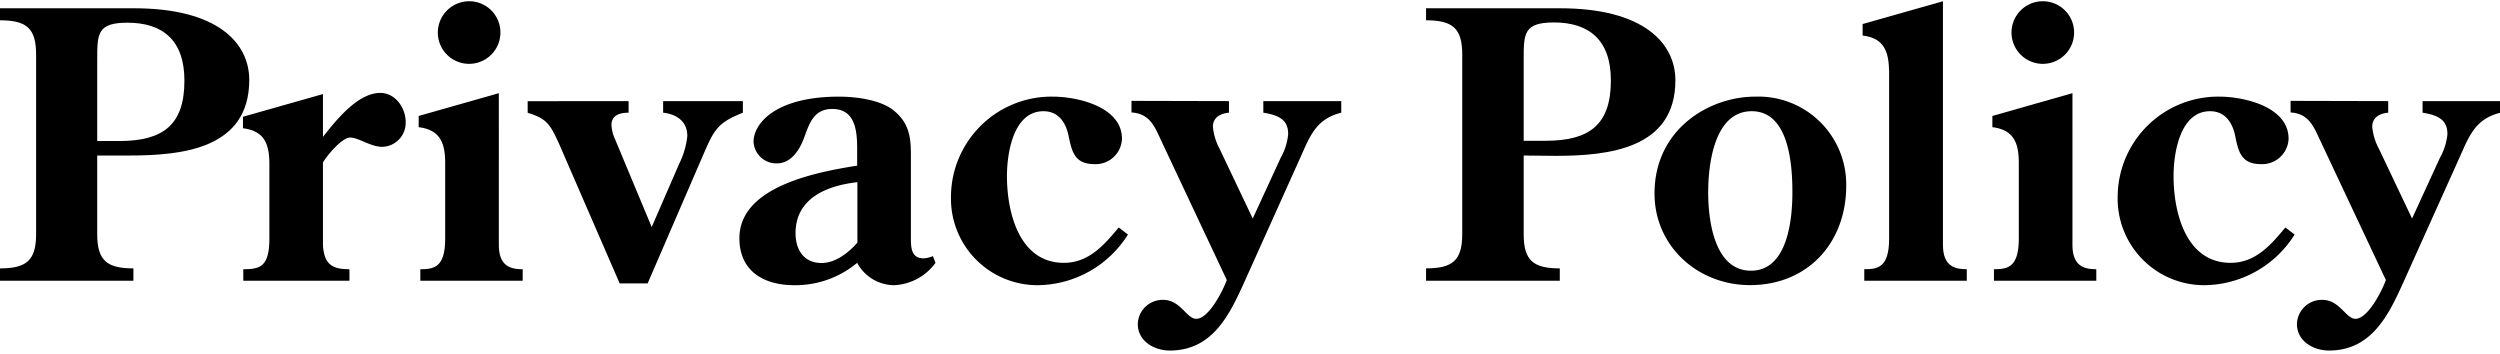 <svg id="レイヤー_1" data-name="レイヤー 1" xmlns="http://www.w3.org/2000/svg" viewBox="0 0 301.9 42.7"><title>title</title><path d="M11.74,18.78v9.49c0,3.16,1.13,4.14,4.37,4.14V33.9H0V32.41c3.24,0,4.36-1,4.36-4.14V6.59C4.36,3.44,3.24,2.45,0,2.45V1H16.2C26.28,1,30.1,5.19,30.1,9.65c0,8.28-8,9.13-14.49,9.13Zm0-1.75H14.4c5.35,0,7.87-2,7.87-7.29,0-4.91-2.65-7-6.88-7-3.65,0-3.65,1.35-3.65,4.45Z"/><path d="M39,29.58c.14,2.48,1.26,2.93,3.2,2.93V33.9H29.38V32.51c2,0,3.15-.28,3.15-3.7v-9c0-2.39-.58-4-3.19-4.32V14.1L39,11.36v5.17c1.58-2,4.19-5.31,6.93-5.31,1.8,0,3.06,1.8,3.06,3.51a2.9,2.9,0,0,1-2.83,3c-1.4,0-2.88-1.12-3.87-1.12s-2.75,2.11-3.29,3Z"/><path d="M50.76,33.9V32.51c1.62,0,3-.19,3-3.7V19.68c0-2.38-.59-4-3.2-4.32V14l9.68-2.75V29.58c0,2.65,1.53,2.93,2.88,2.93V33.9ZM56.65.15a3.77,3.77,0,0,1,3.78,3.78,3.78,3.78,0,0,1-7.56,0A3.8,3.8,0,0,1,56.65.15Z"/><path d="M75.91,12.21v1.4c-1,0-2.07.27-2.07,1.48a4.72,4.72,0,0,0,.45,1.76L78.7,27.42,82,19.82a10,10,0,0,0,1-3.38c0-1.8-1.3-2.65-2.92-2.83v-1.4h9.63v1.4c-3.06,1.21-3.47,2.07-4.73,4.95L78.21,34.22H74.83l-7.38-17c-1-2.12-1.35-2.88-3.73-3.6v-1.4Z"/><path d="M110,28.68c0,1.13,0,2.52,1.53,2.52a3.58,3.58,0,0,0,1.13-.27l.31.81a6.52,6.52,0,0,1-5,2.7,5.11,5.11,0,0,1-4.46-2.7,11.63,11.63,0,0,1-7.6,2.7c-3.69,0-6.62-1.71-6.62-5.67,0-6.3,9.45-8,14.22-8.77V18.78c0-2.16.18-5.62-3-5.62-2.2,0-2.74,1.66-3.37,3.37-.54,1.53-1.58,3.2-3.33,3.2A2.75,2.75,0,0,1,91,17.12c0-2.21,2.66-5.45,10.31-5.45,2,0,5,.36,6.61,1.67C110,15,110,17,110,19.1ZM103.54,22c-3.6.4-7.47,1.89-7.47,6.16,0,2,1,3.6,3.15,3.6,1.67,0,3.29-1.26,4.32-2.47Z"/><path d="M136.21,28.32a13,13,0,0,1-10.93,6.12,10.45,10.45,0,0,1-10.44-10.71,12.14,12.14,0,0,1,12.28-12.06c3,0,8.37,1.22,8.37,5.09a3.18,3.18,0,0,1-3.33,3.06c-2.47,0-2.74-1.62-3.15-3.56-.36-1.57-1.26-2.83-3-2.83-3.65,0-4.41,5.08-4.41,7.83,0,4.41,1.48,10.48,6.88,10.48,3,0,4.86-2.16,6.62-4.27Z"/><path d="M148.41,12.21v1.4c-1,.09-1.94.54-1.94,1.71a7,7,0,0,0,.81,2.65l4,8.42,3.38-7.34a7.27,7.27,0,0,0,.9-2.83c0-1.4-.63-2.25-3-2.61v-1.4h9.41v1.4c-3.06.76-3.78,2.83-4.95,5.44l-6.75,15c-1.8,4-3.87,8.28-9,8.28-1.89,0-3.87-1.13-3.87-3.2a3,3,0,0,1,3.06-2.92c2.11,0,2.83,2.29,4,2.29,1.53,0,3.24-3.46,3.69-4.68l-8-17c-.76-1.67-1.39-3.11-3.51-3.24v-1.4Z"/><path d="M184,18.78v9.49c0,3.16,1.12,4.14,4.36,4.14V33.9H172.21V32.41c3.24,0,4.37-1,4.37-4.14V6.59c0-3.15-1.13-4.14-4.37-4.14V1h16.2c10.08,0,13.91,4.23,13.91,8.69,0,8.28-8.06,9.13-14.49,9.13ZM184,17h2.65c5.36,0,7.88-2,7.88-7.29,0-4.91-2.66-7-6.89-7C184,2.72,184,4.07,184,7.17Z"/><path d="M199.8,23.37c0-7.78,6.61-11.7,12.15-11.7a10.61,10.61,0,0,1,11,10.76c0,6.88-4.64,12-11.61,12C205.06,34.44,199.8,29.76,199.8,23.37Zm6.48-.14c0,3.33.72,9.46,5.17,9.46s5-6.26,5-9.46-.36-9.8-4.91-9.8S206.28,19.91,206.28,23.23Z"/><path d="M234.63.15V29.58c0,2.65,1.53,2.93,2.88,2.93V33.9H225.13V32.51c1.62,0,3-.19,3-3.7V8.61c-.05-2.38-.59-4-3.2-4.32V2.9Z"/><path d="M240.79,33.9V32.51c1.62,0,3-.19,3-3.7V19.68c0-2.38-.58-4-3.19-4.32V14l9.67-2.75V29.58c0,2.65,1.53,2.93,2.88,2.93V33.9ZM246.69.15a3.78,3.78,0,1,1-3.78,3.78A3.78,3.78,0,0,1,246.69.15Z"/><path d="M277.1,28.32a13,13,0,0,1-10.93,6.12,10.45,10.45,0,0,1-10.44-10.71A12.14,12.14,0,0,1,268,11.67c3,0,8.37,1.22,8.37,5.09a3.19,3.19,0,0,1-3.33,3.06c-2.48,0-2.75-1.62-3.15-3.56-.36-1.57-1.26-2.83-3-2.83-3.64,0-4.41,5.08-4.41,7.83,0,4.41,1.49,10.48,6.89,10.48,3,0,4.86-2.16,6.61-4.27Z"/><path d="M288.4,12.21v1.4c-1,.09-1.93.54-1.93,1.71a7,7,0,0,0,.81,2.65l4,8.42,3.37-7.34a7.27,7.27,0,0,0,.9-2.83c0-1.4-.63-2.25-3-2.61v-1.4h9.4v1.4c-3.06.76-3.78,2.83-4.95,5.44l-6.75,15c-1.8,4-3.87,8.28-9,8.28-1.89,0-3.87-1.13-3.87-3.2a3,3,0,0,1,3.06-2.92c2.12,0,2.84,2.29,4,2.29,1.53,0,3.24-3.46,3.68-4.68l-8-17c-.77-1.67-1.4-3.11-3.51-3.24v-1.4Z"/></svg>